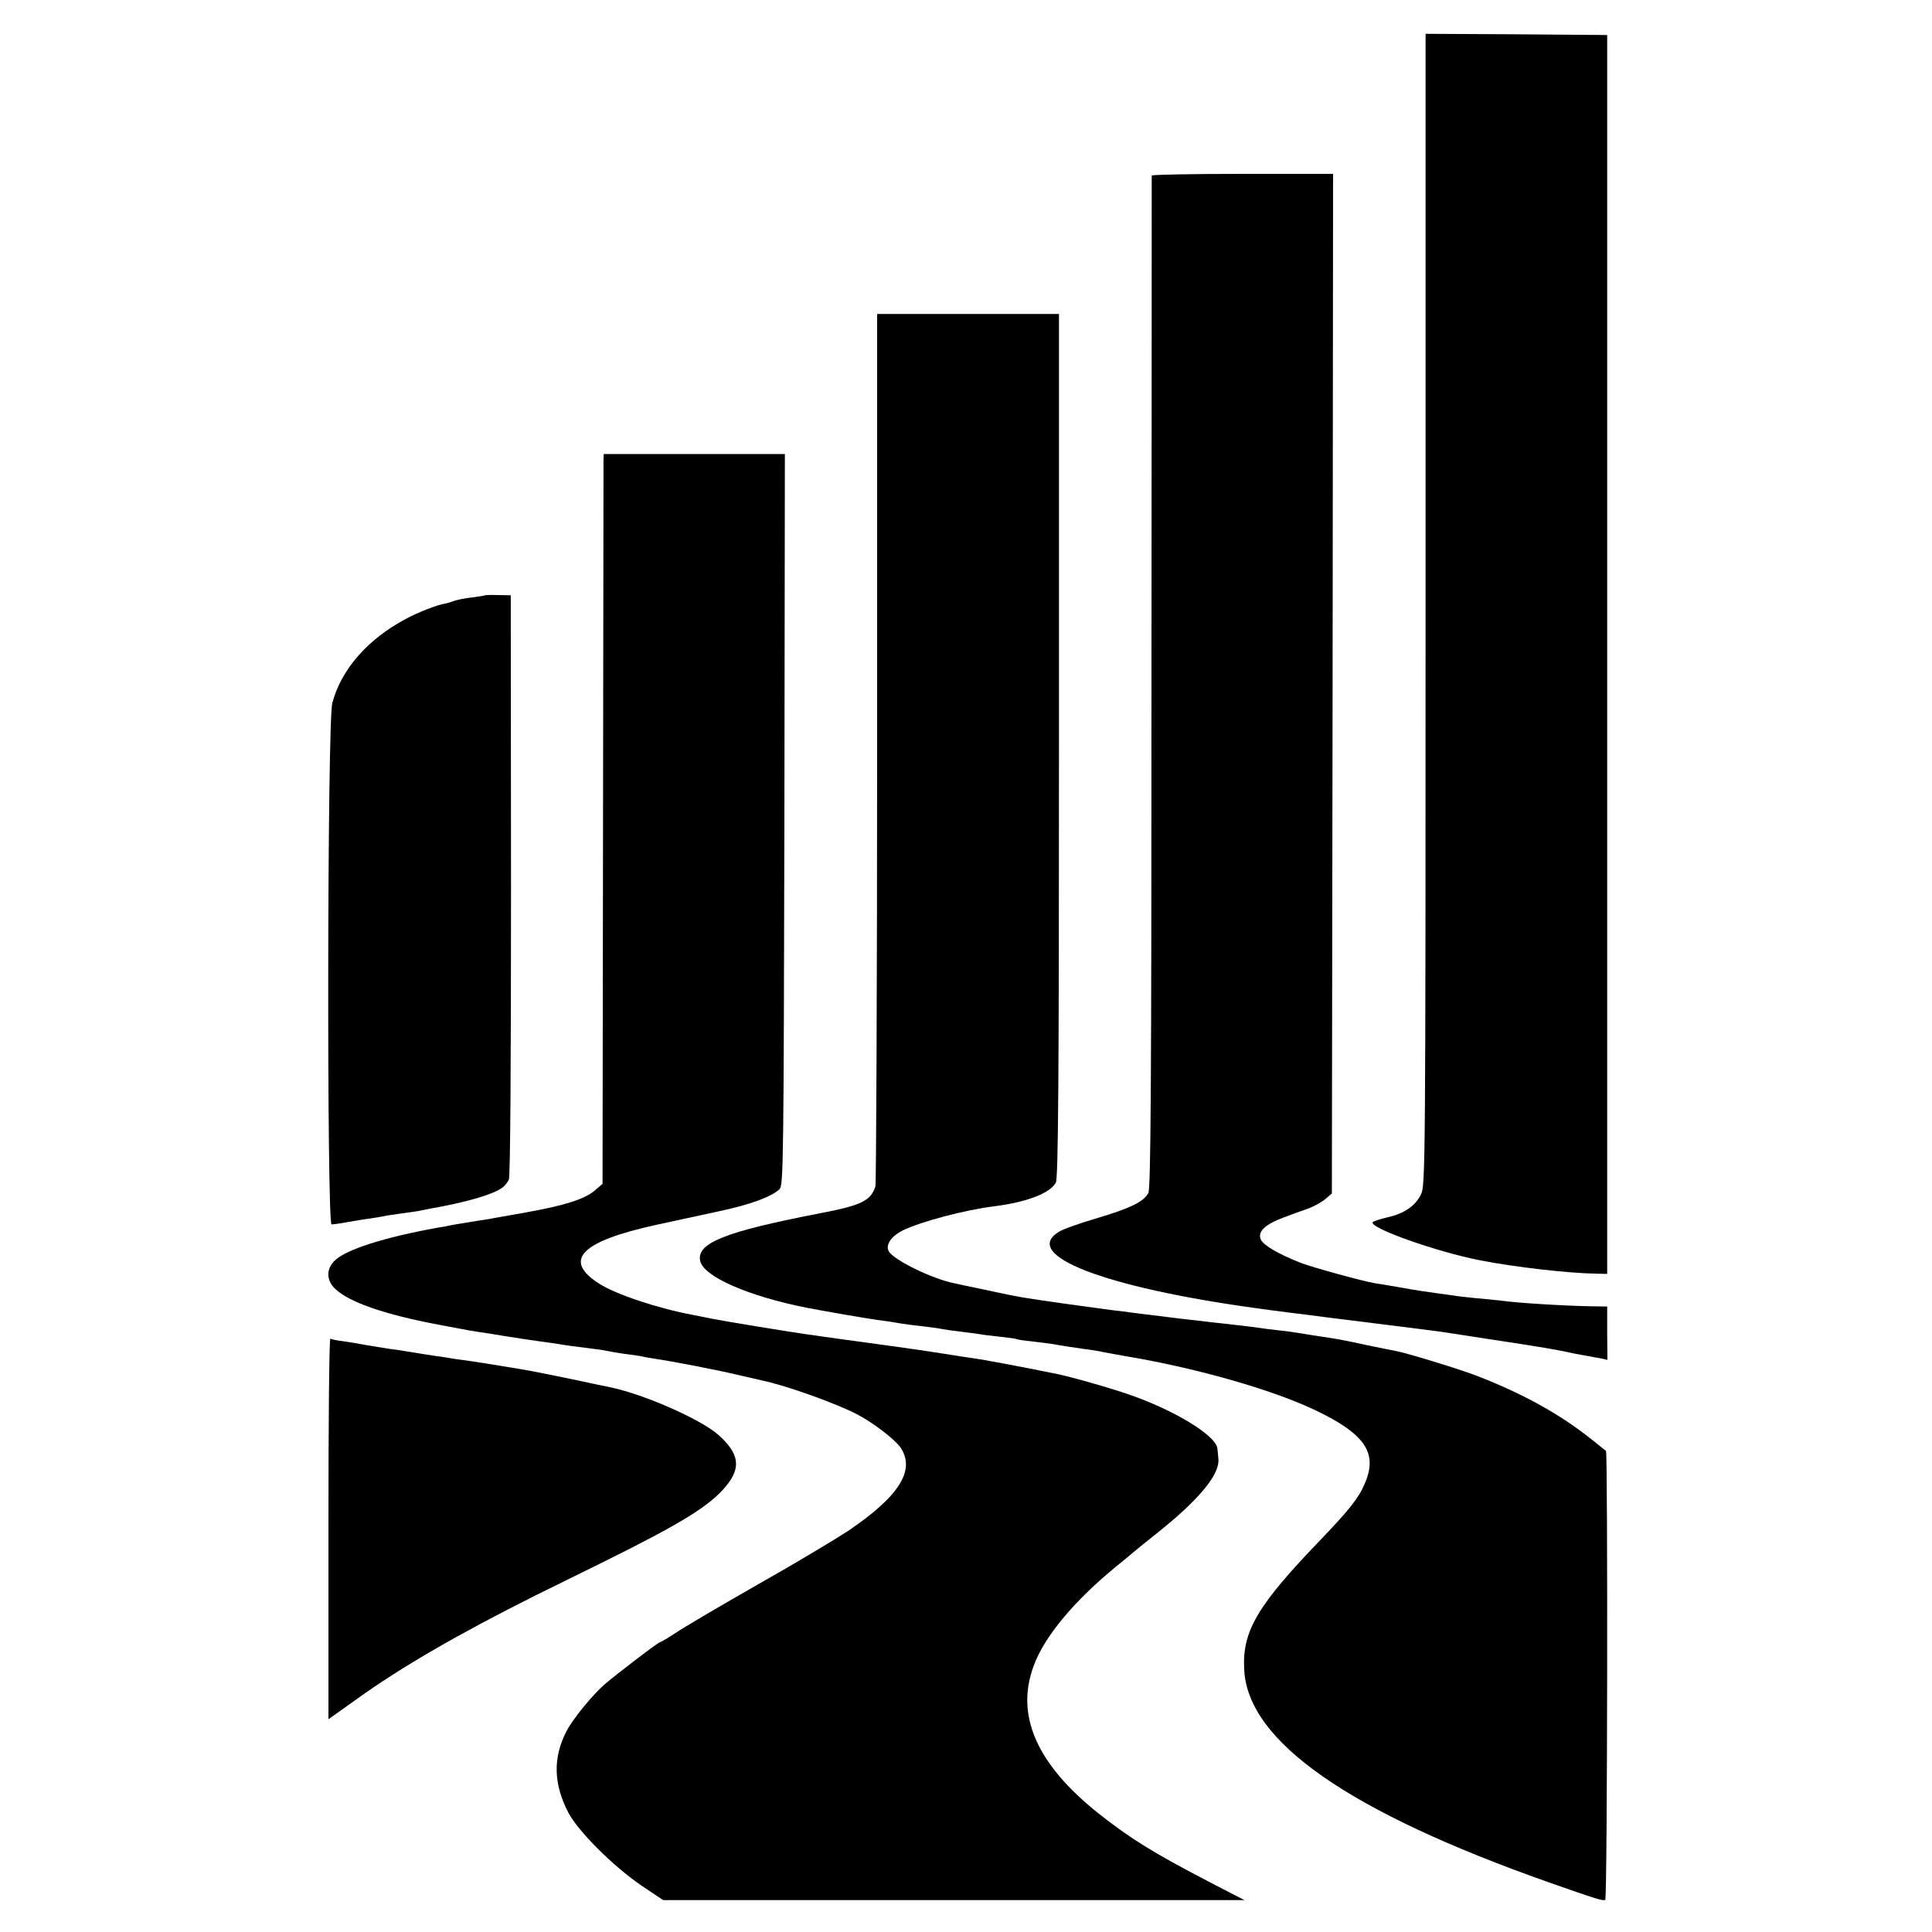 <?xml version="1.0" standalone="no"?>
<!DOCTYPE svg PUBLIC "-//W3C//DTD SVG 20010904//EN"
 "http://www.w3.org/TR/2001/REC-SVG-20010904/DTD/svg10.dtd">
<svg version="1.0" xmlns="http://www.w3.org/2000/svg"
 width="800pt" height="800pt" viewBox="0 0 800 800"
 preserveAspectRatio="xMidYMid meet">
<g transform="translate(0,800) scale(0.1,-0.1)"
fill="#000000" stroke="none">
<path d="M5903 5476 c0 -2318 -1 -2385 -19 -2422 -24 -48 -69 -79 -140 -95
-30 -7 -57 -16 -60 -20 -14 -24 266 -123 446 -158 144 -28 362 -53 480 -55
l45 -1 0 2565 0 2565 -376 3 -376 2 0 -2384z"/>
<path d="M4769 7273 c0 -5 0 -948 -1 -2098 0 -1683 -3 -2095 -13 -2115 -19
-36 -74 -63 -215 -105 -69 -20 -139 -45 -156 -56 -156 -96 188 -229 811 -315
22 -3 51 -7 65 -9 14 -2 45 -6 70 -9 25 -3 61 -8 80 -10 19 -3 148 -19 285
-36 138 -17 261 -33 275 -35 14 -2 102 -16 195 -30 218 -33 279 -43 355 -60
14 -3 39 -7 55 -10 17 -3 41 -8 55 -10 l26 -6 -1 111 0 110 -70 1 c-110 2
-307 14 -375 24 -19 2 -66 7 -103 10 -37 4 -76 8 -85 10 -9 1 -42 6 -72 10
-30 4 -93 13 -140 22 -47 8 -98 17 -115 19 -53 9 -253 64 -307 84 -92 36 -156
73 -167 97 -15 33 17 63 95 92 32 12 78 29 102 37 24 9 56 27 70 39 l27 23 3
2111 2 2111 -375 0 c-206 0 -375 -3 -376 -7z"/>
<path d="M3632 4905 c0 -987 -4 -1805 -7 -1817 -19 -60 -57 -79 -230 -112
-393 -76 -510 -123 -496 -196 12 -65 198 -147 441 -195 60 -12 251 -45 296
-51 27 -3 58 -8 69 -10 11 -2 40 -7 65 -10 82 -9 115 -14 135 -18 11 -2 47 -7
80 -11 32 -4 66 -8 75 -10 8 -2 44 -6 80 -10 36 -4 67 -8 70 -10 3 -2 30 -6
60 -9 30 -4 66 -8 80 -10 44 -8 104 -17 140 -22 19 -2 58 -8 85 -14 28 -5 65
-12 82 -15 285 -47 597 -135 778 -219 218 -102 273 -182 215 -312 -24 -57 -66
-109 -179 -227 -265 -275 -328 -381 -319 -541 15 -297 432 -588 1263 -881 196
-69 223 -77 232 -72 9 5 11 1853 3 1859 -3 2 -27 22 -55 44 -134 108 -290 194
-485 269 -77 29 -286 93 -335 102 -11 2 -63 12 -115 23 -100 22 -120 25 -185
35 -23 3 -52 8 -65 10 -14 3 -45 7 -70 11 -81 9 -125 15 -150 19 -14 2 -52 6
-85 10 -33 4 -73 8 -90 10 -16 2 -55 7 -85 10 -30 3 -68 8 -85 10 -16 2 -52 7
-80 10 -27 3 -63 8 -80 10 -16 2 -52 7 -80 10 -55 7 -296 40 -360 51 -22 3
-92 17 -155 31 -63 13 -125 26 -137 29 -93 18 -253 97 -273 133 -14 27 10 62
60 87 75 36 255 84 377 99 134 17 231 54 255 98 10 17 13 433 13 1810 l0 1787
-377 0 -376 0 0 -1795z"/>
<path d="M2499 6098 c0 -13 -1 -693 -2 -1512 l-2 -1488 -35 -30 c-42 -34 -124
-60 -280 -88 -63 -11 -125 -22 -136 -24 -12 -3 -39 -7 -60 -10 -37 -6 -113
-18 -124 -21 -3 -1 -25 -5 -50 -9 -216 -39 -374 -89 -422 -134 -38 -35 -38
-83 0 -119 59 -56 208 -107 432 -149 14 -3 50 -9 80 -15 30 -6 66 -12 80 -14
14 -2 68 -10 120 -19 52 -8 115 -18 140 -21 25 -3 57 -8 71 -10 26 -5 51 -8
144 -20 28 -3 57 -8 65 -10 8 -2 38 -7 65 -11 28 -3 59 -8 70 -10 11 -3 36 -7
55 -10 80 -12 261 -47 340 -66 47 -11 94 -21 104 -24 96 -19 311 -96 396 -141
67 -35 155 -103 179 -137 63 -94 -6 -203 -220 -347 -49 -32 -215 -132 -371
-220 -156 -89 -309 -179 -341 -201 -32 -21 -61 -38 -64 -38 -7 0 -179 -131
-231 -176 -50 -44 -132 -144 -157 -194 -56 -109 -53 -217 8 -335 41 -78 184
-221 302 -302 l91 -61 1203 0 1204 0 -149 77 c-232 121 -322 177 -454 281
-258 205 -347 408 -269 614 44 120 167 267 339 408 36 29 67 55 70 58 3 3 50
41 104 84 174 139 258 242 251 306 -1 14 -3 32 -4 41 -4 55 -183 163 -376 228
-105 35 -253 76 -305 85 -14 3 -59 12 -100 20 -41 8 -88 17 -105 20 -16 3 -41
8 -55 10 -14 3 -43 8 -65 11 -22 3 -80 12 -130 20 -78 13 -310 45 -430 61 -22
3 -51 7 -65 9 -14 2 -45 7 -70 10 -71 10 -340 54 -395 65 -27 6 -61 12 -75 15
-149 28 -318 85 -388 129 -154 98 -78 176 239 245 74 16 190 41 259 56 127 27
216 60 248 91 16 16 17 115 20 1531 l2 1513 -375 0 -375 0 -1 -22z"/>
<path d="M2008 5535 c-2 -2 -26 -5 -55 -9 -28 -3 -62 -10 -75 -15 -13 -5 -27
-9 -33 -10 -28 -3 -116 -37 -165 -64 -158 -84 -267 -209 -304 -348 -21 -77
-23 -2159 -3 -2159 7 0 38 4 68 10 30 5 70 12 89 14 19 3 44 7 55 9 11 3 45 8
75 12 30 4 64 9 75 11 11 2 34 7 50 10 153 27 259 59 296 87 9 6 20 21 26 32
6 13 9 455 9 1220 l-1 1200 -52 1 c-29 1 -54 0 -55 -1z"/>
<path d="M1360 1671 l0 -790 118 84 c182 131 420 269 742 430 14 7 140 69 280
138 321 159 440 232 507 314 63 77 54 135 -34 213 -74 64 -303 165 -443 195
-14 3 -89 18 -166 35 -78 16 -154 31 -170 34 -16 3 -69 12 -119 20 -49 8 -112
18 -140 22 -27 3 -59 8 -70 10 -10 2 -37 6 -60 9 -39 6 -59 9 -120 19 -16 3
-50 8 -75 11 -25 4 -66 11 -92 15 -26 5 -69 12 -95 16 -26 3 -51 8 -55 11 -5
2 -8 -351 -8 -786z"/>
</g>
</svg>
